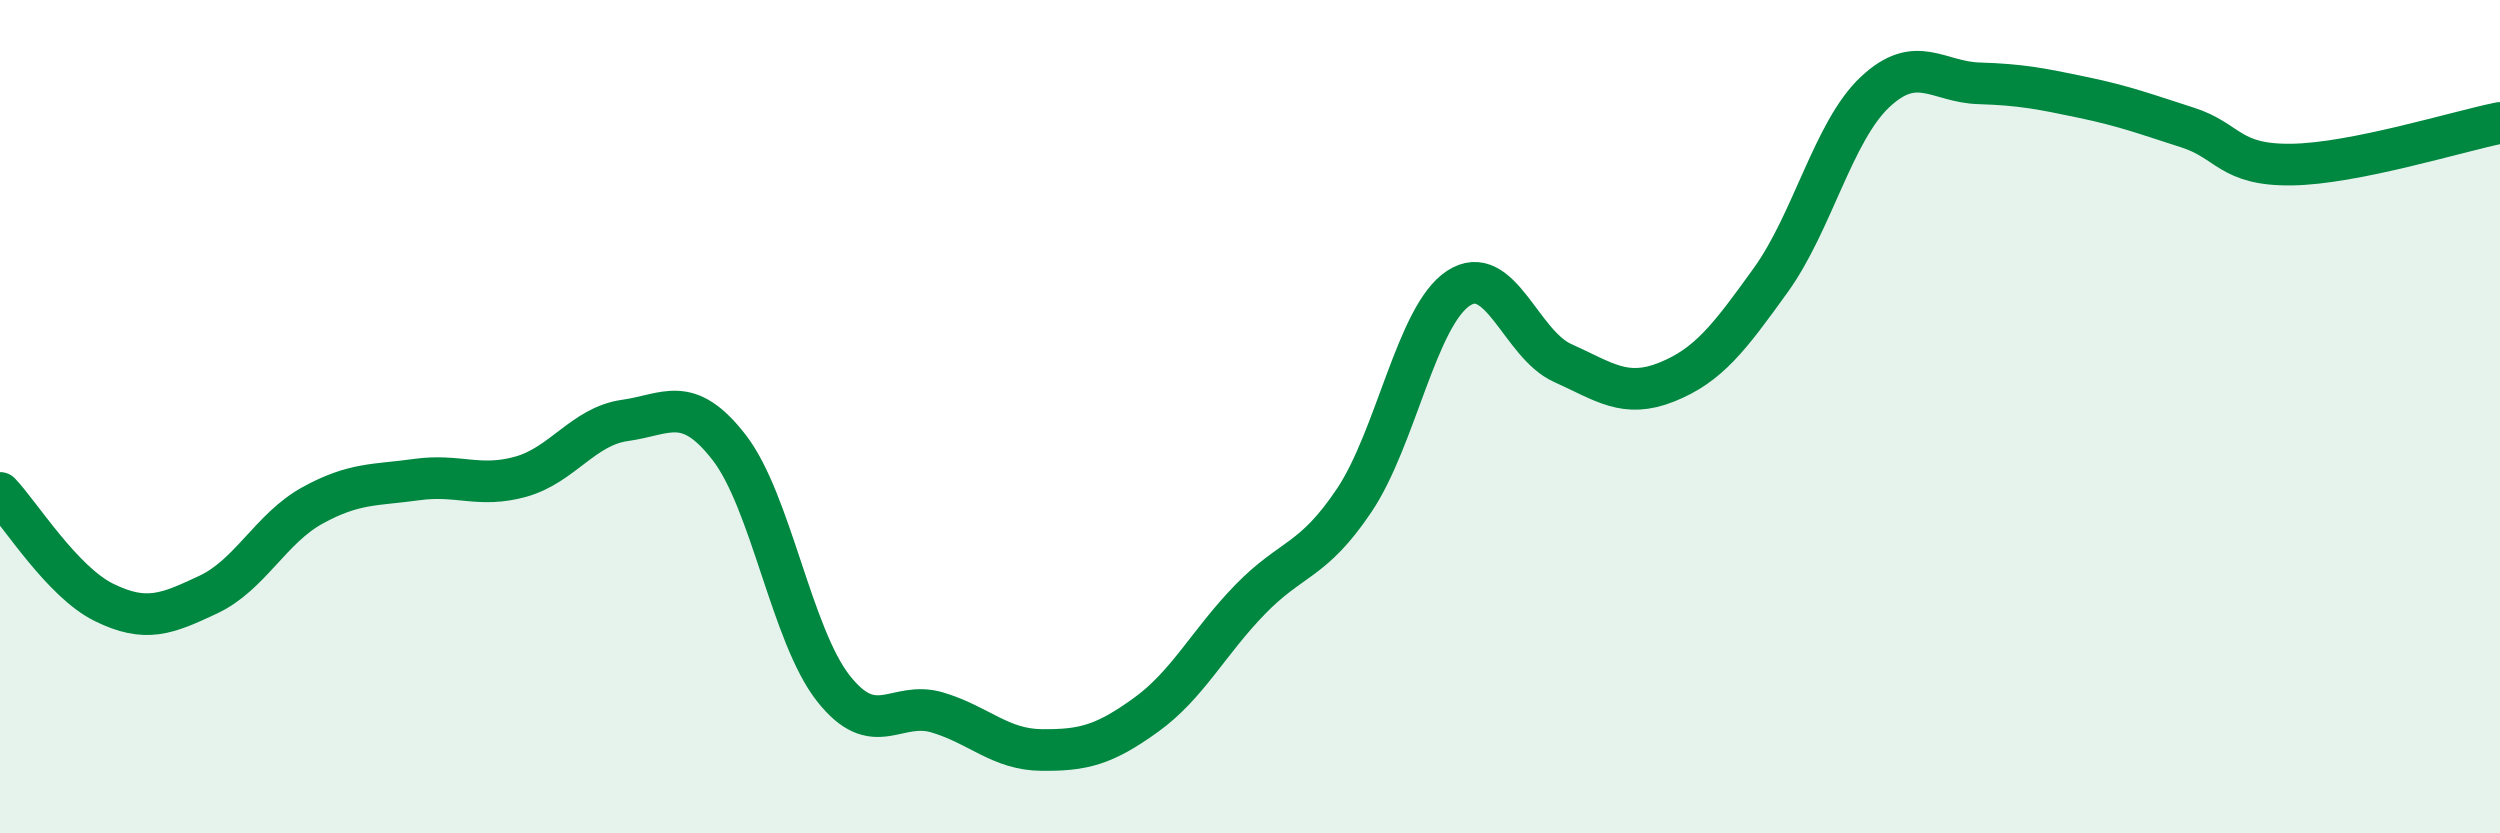 
    <svg width="60" height="20" viewBox="0 0 60 20" xmlns="http://www.w3.org/2000/svg">
      <path
        d="M 0,11.83 C 0.5,12.36 1.5,13.97 2.5,14.46 C 3.5,14.95 4,14.74 5,14.27 C 6,13.8 6.5,12.68 7.5,12.13 C 8.5,11.58 9,11.65 10,11.51 C 11,11.37 11.5,11.72 12.5,11.44 C 13.5,11.16 14,10.23 15,10.09 C 16,9.95 16.5,9.45 17.5,10.74 C 18.5,12.03 19,15.25 20,16.52 C 21,17.79 21.5,16.8 22.5,17.1 C 23.5,17.4 24,17.99 25,18 C 26,18.01 26.5,17.88 27.5,17.16 C 28.5,16.44 29,15.42 30,14.39 C 31,13.36 31.5,13.5 32.5,12.01 C 33.5,10.52 34,7.58 35,6.92 C 36,6.26 36.5,8.26 37.5,8.71 C 38.5,9.16 39,9.57 40,9.17 C 41,8.77 41.5,8.11 42.5,6.72 C 43.5,5.33 44,3.15 45,2.21 C 46,1.27 46.5,1.97 47.5,2 C 48.5,2.03 49,2.13 50,2.34 C 51,2.55 51.5,2.74 52.5,3.06 C 53.5,3.38 53.5,3.97 55,3.95 C 56.5,3.93 59,3.15 60,2.95L60 20L0 20Z"
        fill="#008740"
        opacity="0.1"
        stroke-linecap="round"
        stroke-linejoin="round"
      />
      <path
        d="M 0,11.83 C 0.5,12.36 1.5,13.97 2.5,14.46 C 3.5,14.95 4,14.74 5,14.27 C 6,13.8 6.5,12.68 7.5,12.13 C 8.5,11.58 9,11.65 10,11.51 C 11,11.37 11.5,11.72 12.5,11.44 C 13.5,11.16 14,10.23 15,10.09 C 16,9.95 16.5,9.45 17.5,10.74 C 18.5,12.03 19,15.25 20,16.52 C 21,17.79 21.5,16.8 22.5,17.1 C 23.5,17.4 24,17.99 25,18 C 26,18.01 26.5,17.88 27.5,17.16 C 28.5,16.44 29,15.42 30,14.39 C 31,13.36 31.5,13.5 32.5,12.01 C 33.5,10.52 34,7.58 35,6.92 C 36,6.26 36.5,8.26 37.5,8.71 C 38.5,9.16 39,9.57 40,9.17 C 41,8.77 41.5,8.11 42.5,6.72 C 43.5,5.33 44,3.15 45,2.21 C 46,1.27 46.5,1.97 47.5,2 C 48.5,2.03 49,2.13 50,2.34 C 51,2.55 51.5,2.74 52.5,3.06 C 53.5,3.38 53.5,3.97 55,3.95 C 56.5,3.93 59,3.15 60,2.95"
        stroke="#008740"
        stroke-width="1"
        fill="none"
        stroke-linecap="round"
        stroke-linejoin="round"
      />
    </svg>
  